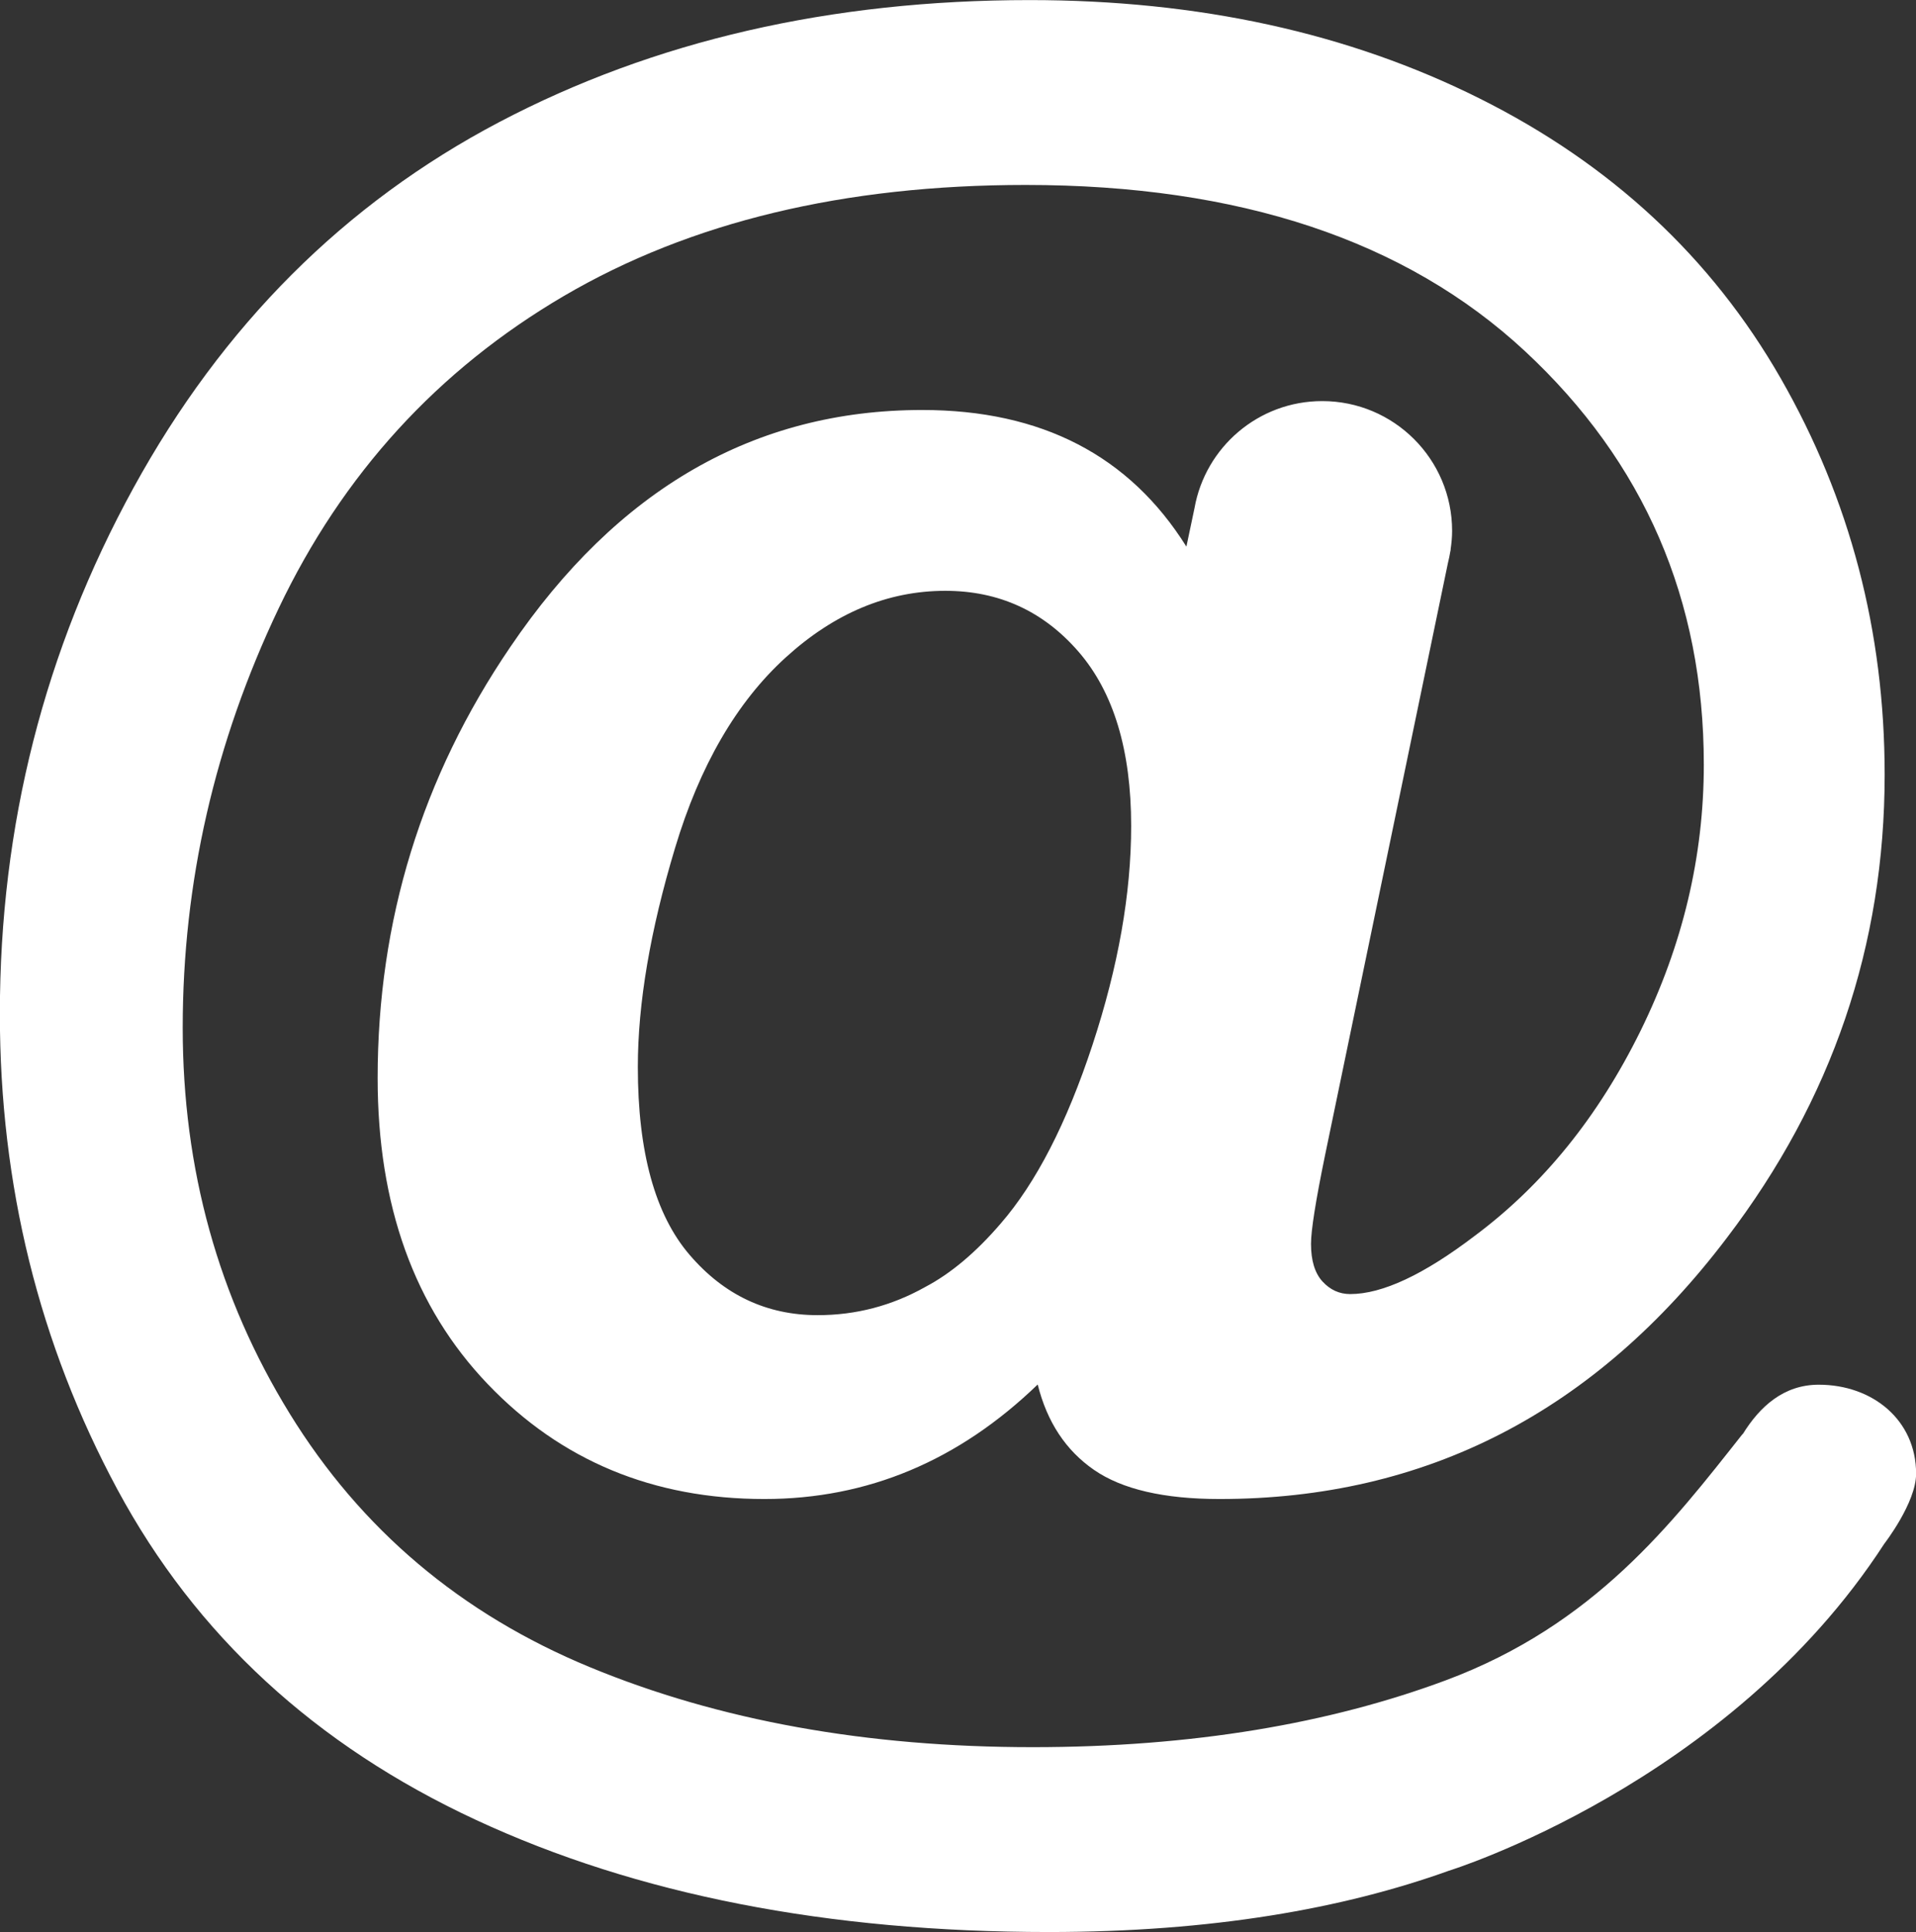 <?xml version="1.0" encoding="UTF-8" standalone="no"?><svg xmlns="http://www.w3.org/2000/svg" xmlns:xlink="http://www.w3.org/1999/xlink" fill="#000000" height="286.6" preserveAspectRatio="xMidYMid meet" version="1" viewBox="70.5 69.3 284.2 286.6" width="284.2" zoomAndPan="magnify"><rect x="70.5" y="69.3" width="284.2" height="286.6" fill="#333333" stroke="none"/><g id="change1_1"><path d="M 232.547 224.301 C 228.723 235.926 224.172 244.77 218.91 250.824 C 215.234 255.102 211.504 258.227 207.734 260.211 C 202.762 263 197.449 264.387 191.785 264.387 C 184.238 264.387 177.902 261.41 172.789 255.441 C 167.672 249.48 165.109 240.195 165.109 227.574 C 165.109 218.145 166.949 207.312 170.629 195.094 C 174.297 182.871 179.766 173.457 187.02 166.848 C 194.27 160.242 202.164 156.941 210.719 156.941 C 218.66 156.941 225.246 159.945 230.461 165.953 C 235.676 171.965 238.285 180.582 238.285 191.812 C 238.285 201.848 236.371 212.68 232.547 224.301 Z M 340.273 274.703 C 335.082 274.703 331.535 277.934 328.992 282.051 L 328.965 282.031 C 318.535 295.242 306.992 310.344 284.93 318.562 C 267.762 324.949 247.422 328.469 223.68 328.469 C 199.035 328.469 177.156 324.52 158.031 316.617 C 138.906 308.723 124.055 296.18 113.473 278.992 C 102.887 261.801 97.602 242.73 97.602 221.762 C 97.602 200.207 102.344 179.469 111.832 159.547 C 121.32 139.629 135.43 124.176 154.156 113.195 C 172.887 102.223 195.707 96.734 222.633 96.734 C 254.32 96.734 279.016 104.957 296.699 121.391 C 314.379 137.836 323.227 158.281 323.227 182.723 C 323.227 196.332 320.098 209.492 313.84 222.215 C 307.582 234.93 299.387 245.062 289.258 252.613 C 281.695 258.375 275.535 261.258 270.773 261.258 C 269.18 261.258 267.812 260.641 266.668 259.395 C 265.531 258.152 264.961 256.293 264.961 253.805 C 264.961 251.82 265.652 247.449 267.039 240.691 L 285.273 152.805 C 285.41 152.262 285.523 151.707 285.617 151.145 L 285.684 150.824 L 285.664 150.824 C 285.797 149.918 285.891 149 285.891 148.055 C 285.891 137.418 277.262 128.797 266.625 128.797 C 257.141 128.797 249.277 135.656 247.68 144.676 L 246.477 150.383 C 238.027 136.875 224.969 130.117 207.289 130.117 C 182.445 130.117 162.078 141.84 146.184 165.285 C 133.07 184.562 126.516 205.867 126.516 229.215 C 126.516 248.094 131.953 263.219 142.828 274.594 C 153.707 285.977 167.395 291.66 183.887 291.66 C 199.191 291.66 212.699 285.992 224.422 274.672 C 225.812 280.242 228.598 284.453 232.77 287.336 C 236.941 290.219 243.145 291.66 251.395 291.66 C 282 291.66 307.078 278.746 326.656 252.906 C 342.246 232.449 350.051 209.543 350.051 184.207 C 350.051 162.949 344.91 143.352 334.633 125.422 C 324.348 107.484 309.465 93.652 289.996 83.922 C 270.523 74.18 248.266 69.312 223.23 69.312 C 193.723 69.312 167.496 75.348 144.547 87.414 C 121.598 99.492 103.512 117.574 90.301 141.664 C 77.086 165.758 70.48 191.758 70.48 219.684 C 70.48 245.113 76.289 268.633 87.914 290.242 C 99.543 311.848 117.273 328.195 141.117 339.27 C 164.961 350.348 193.277 355.891 226.062 355.891 C 250.305 355.891 269.773 352.41 285.395 346.805 L 285.383 346.809 C 285.383 346.809 326.828 334.023 349.992 298.301 C 349.992 298.301 354.715 292.215 354.715 287.91 C 354.715 279.941 348.254 274.703 340.273 274.703" fill="#ffffff"/></g></svg>